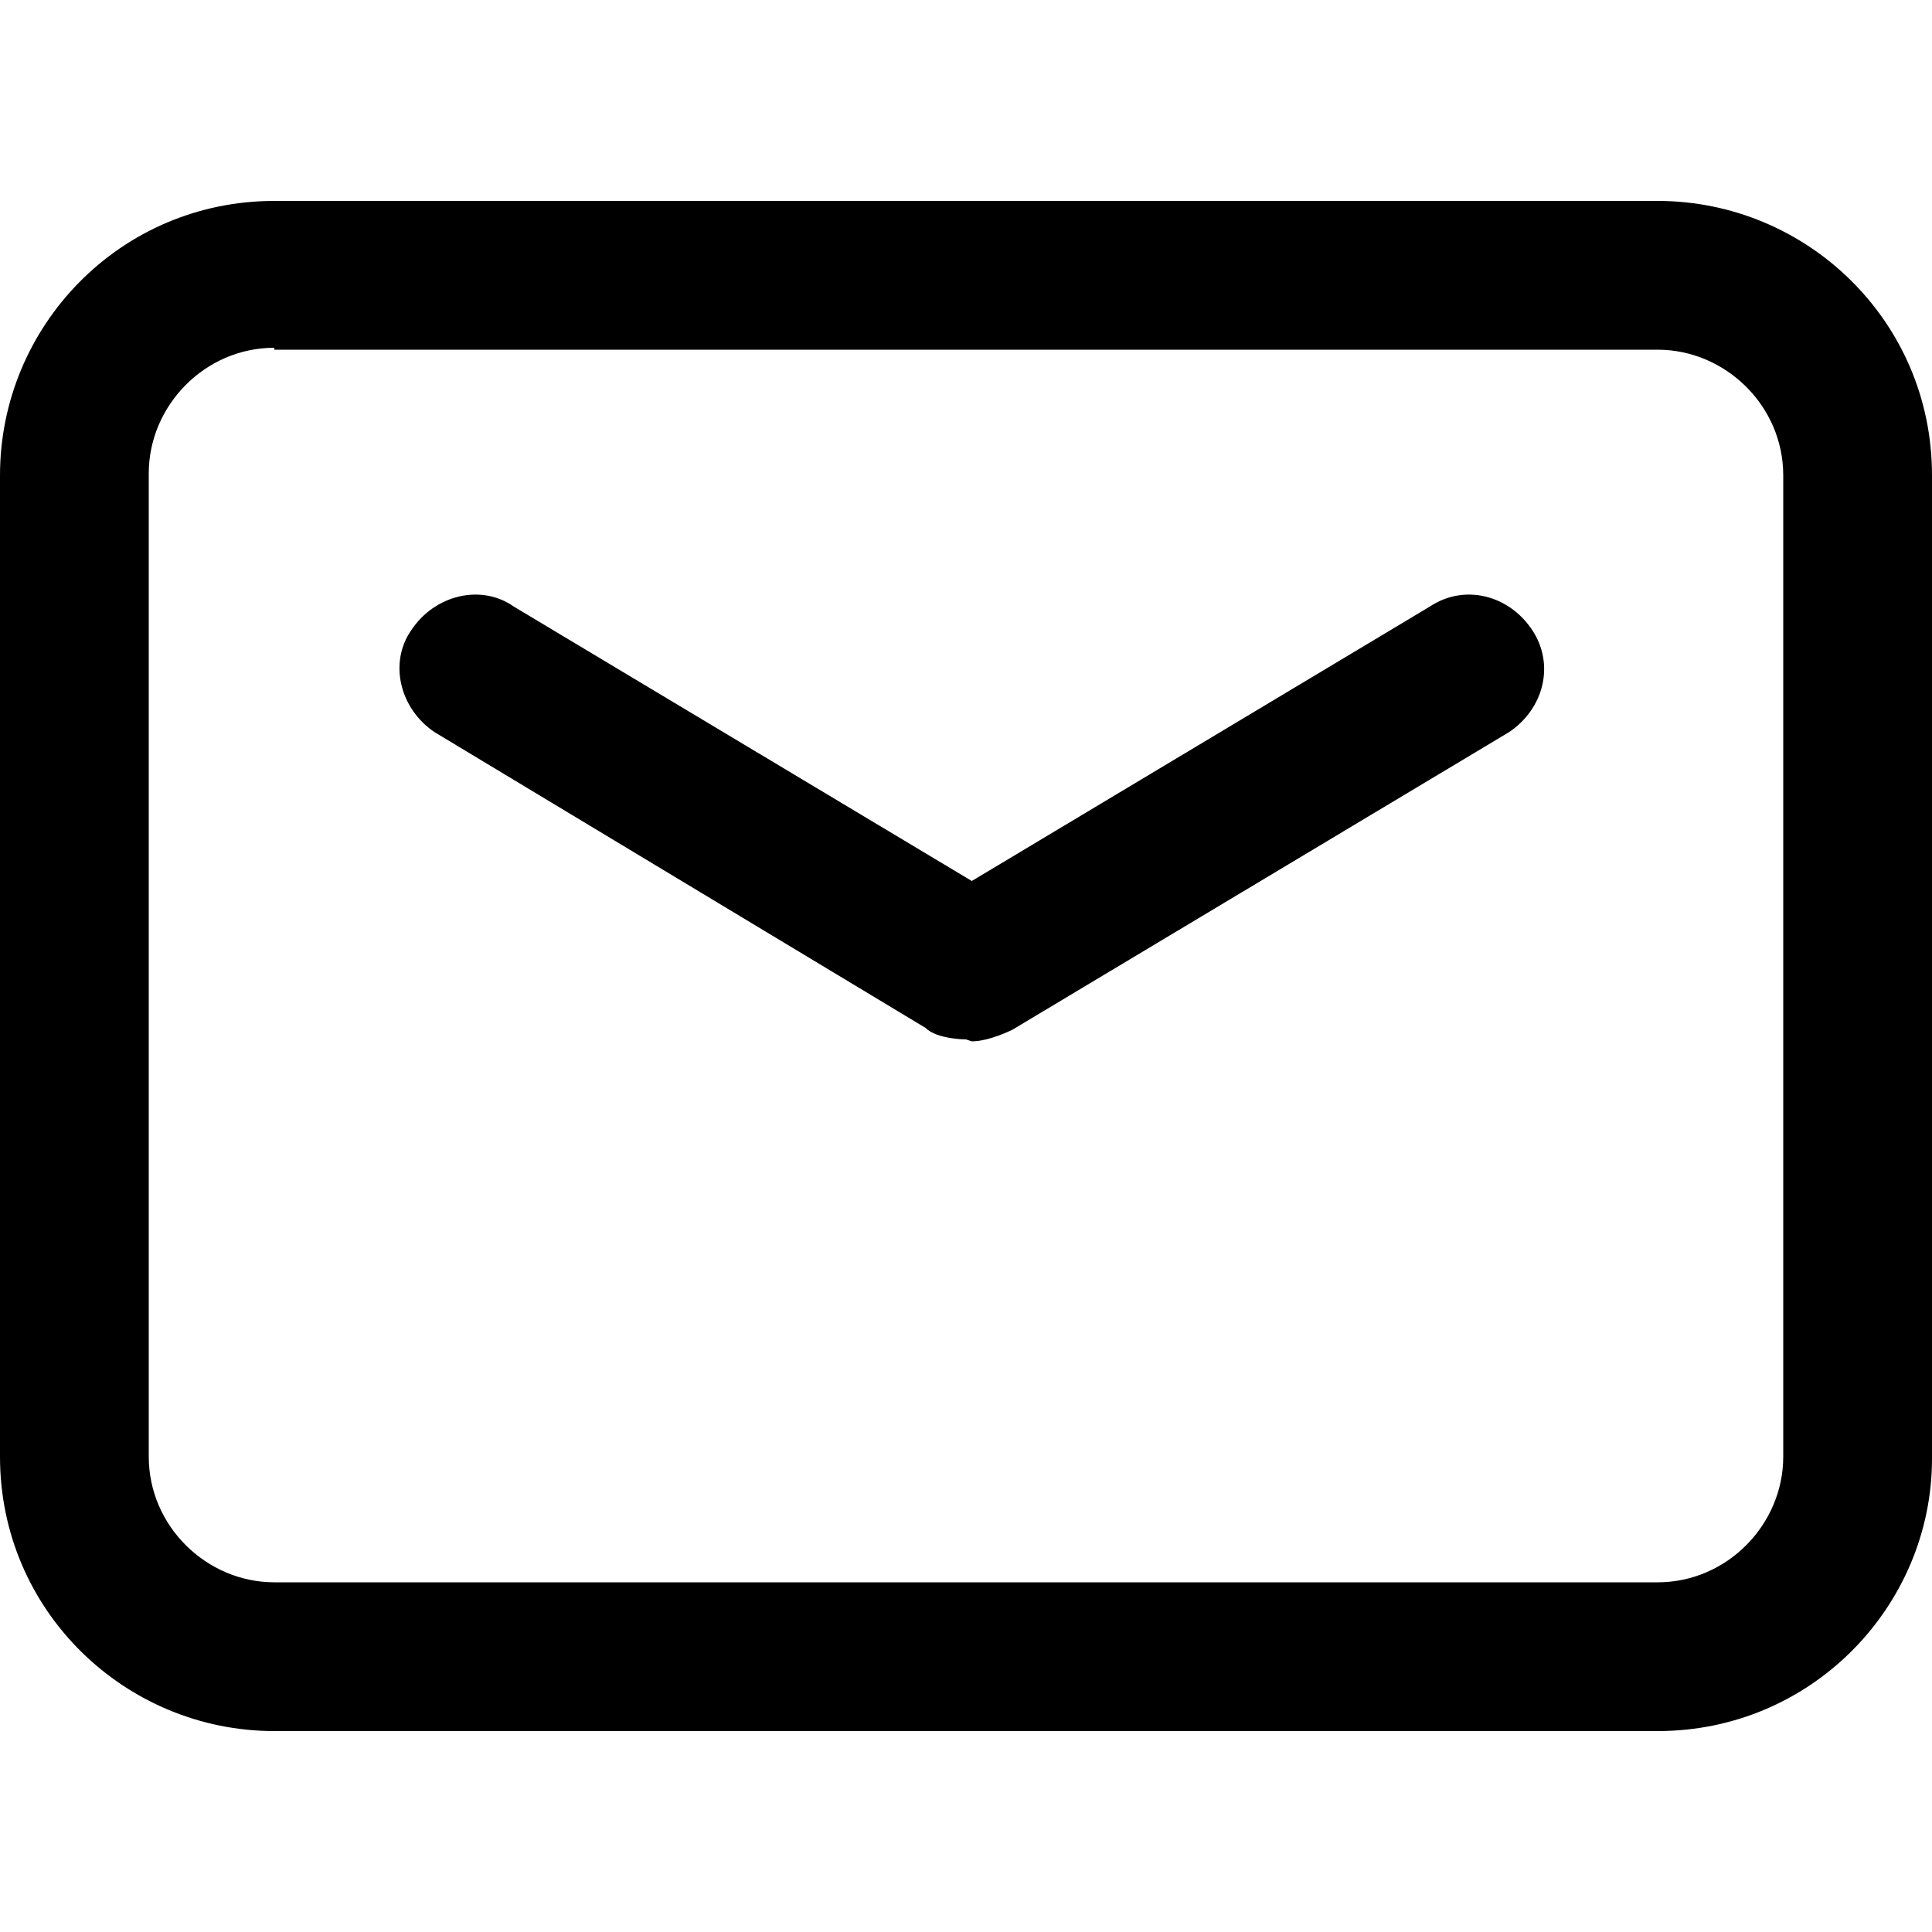<?xml version="1.0" encoding="utf-8"?>
<!-- Generator: Adobe Illustrator 27.5.0, SVG Export Plug-In . SVG Version: 6.00 Build 0)  -->
<svg version="1.1" id="Layer_1" xmlns="http://www.w3.org/2000/svg" xmlns:xlink="http://www.w3.org/1999/xlink" x="0px" y="0px"
	 viewBox="0 0 100 100" style="enable-background:new 0 0 100 100;" xml:space="preserve">
<g>
	<path d="M85.8,89.6H14.2C6.5,89.6,0,83.4,0,75.4V24.6c0-7.7,6.2-14.2,14.2-14.2h71.6c7.7,0,14.2,6.2,14.2,14.2v50.9
		C100,83.1,93.8,89.6,85.8,89.6z M14.2,18c-3.6,0-6.5,3-6.5,6.5v50.9c0,3.6,3,6.5,6.5,6.5h71.6c3.6,0,6.5-3,6.5-6.5V24.6
		c0-3.6-3-6.5-6.5-6.5H14.2V18z"/>
	<path d="M50,53.8c0,0-1.5,0-2.1-0.6L22.5,37.9c-1.8-1.2-2.4-3.6-1.2-5.3c1.2-1.8,3.6-2.4,5.3-1.2l23.7,14.2L74,31.4
		c1.8-1.2,4.1-0.6,5.3,1.2c1.2,1.8,0.6,4.1-1.2,5.3L52.4,53.3c0,0-1.2,0.6-2.1,0.6L50,53.8L50,53.8z"/>
</g>
</svg>
